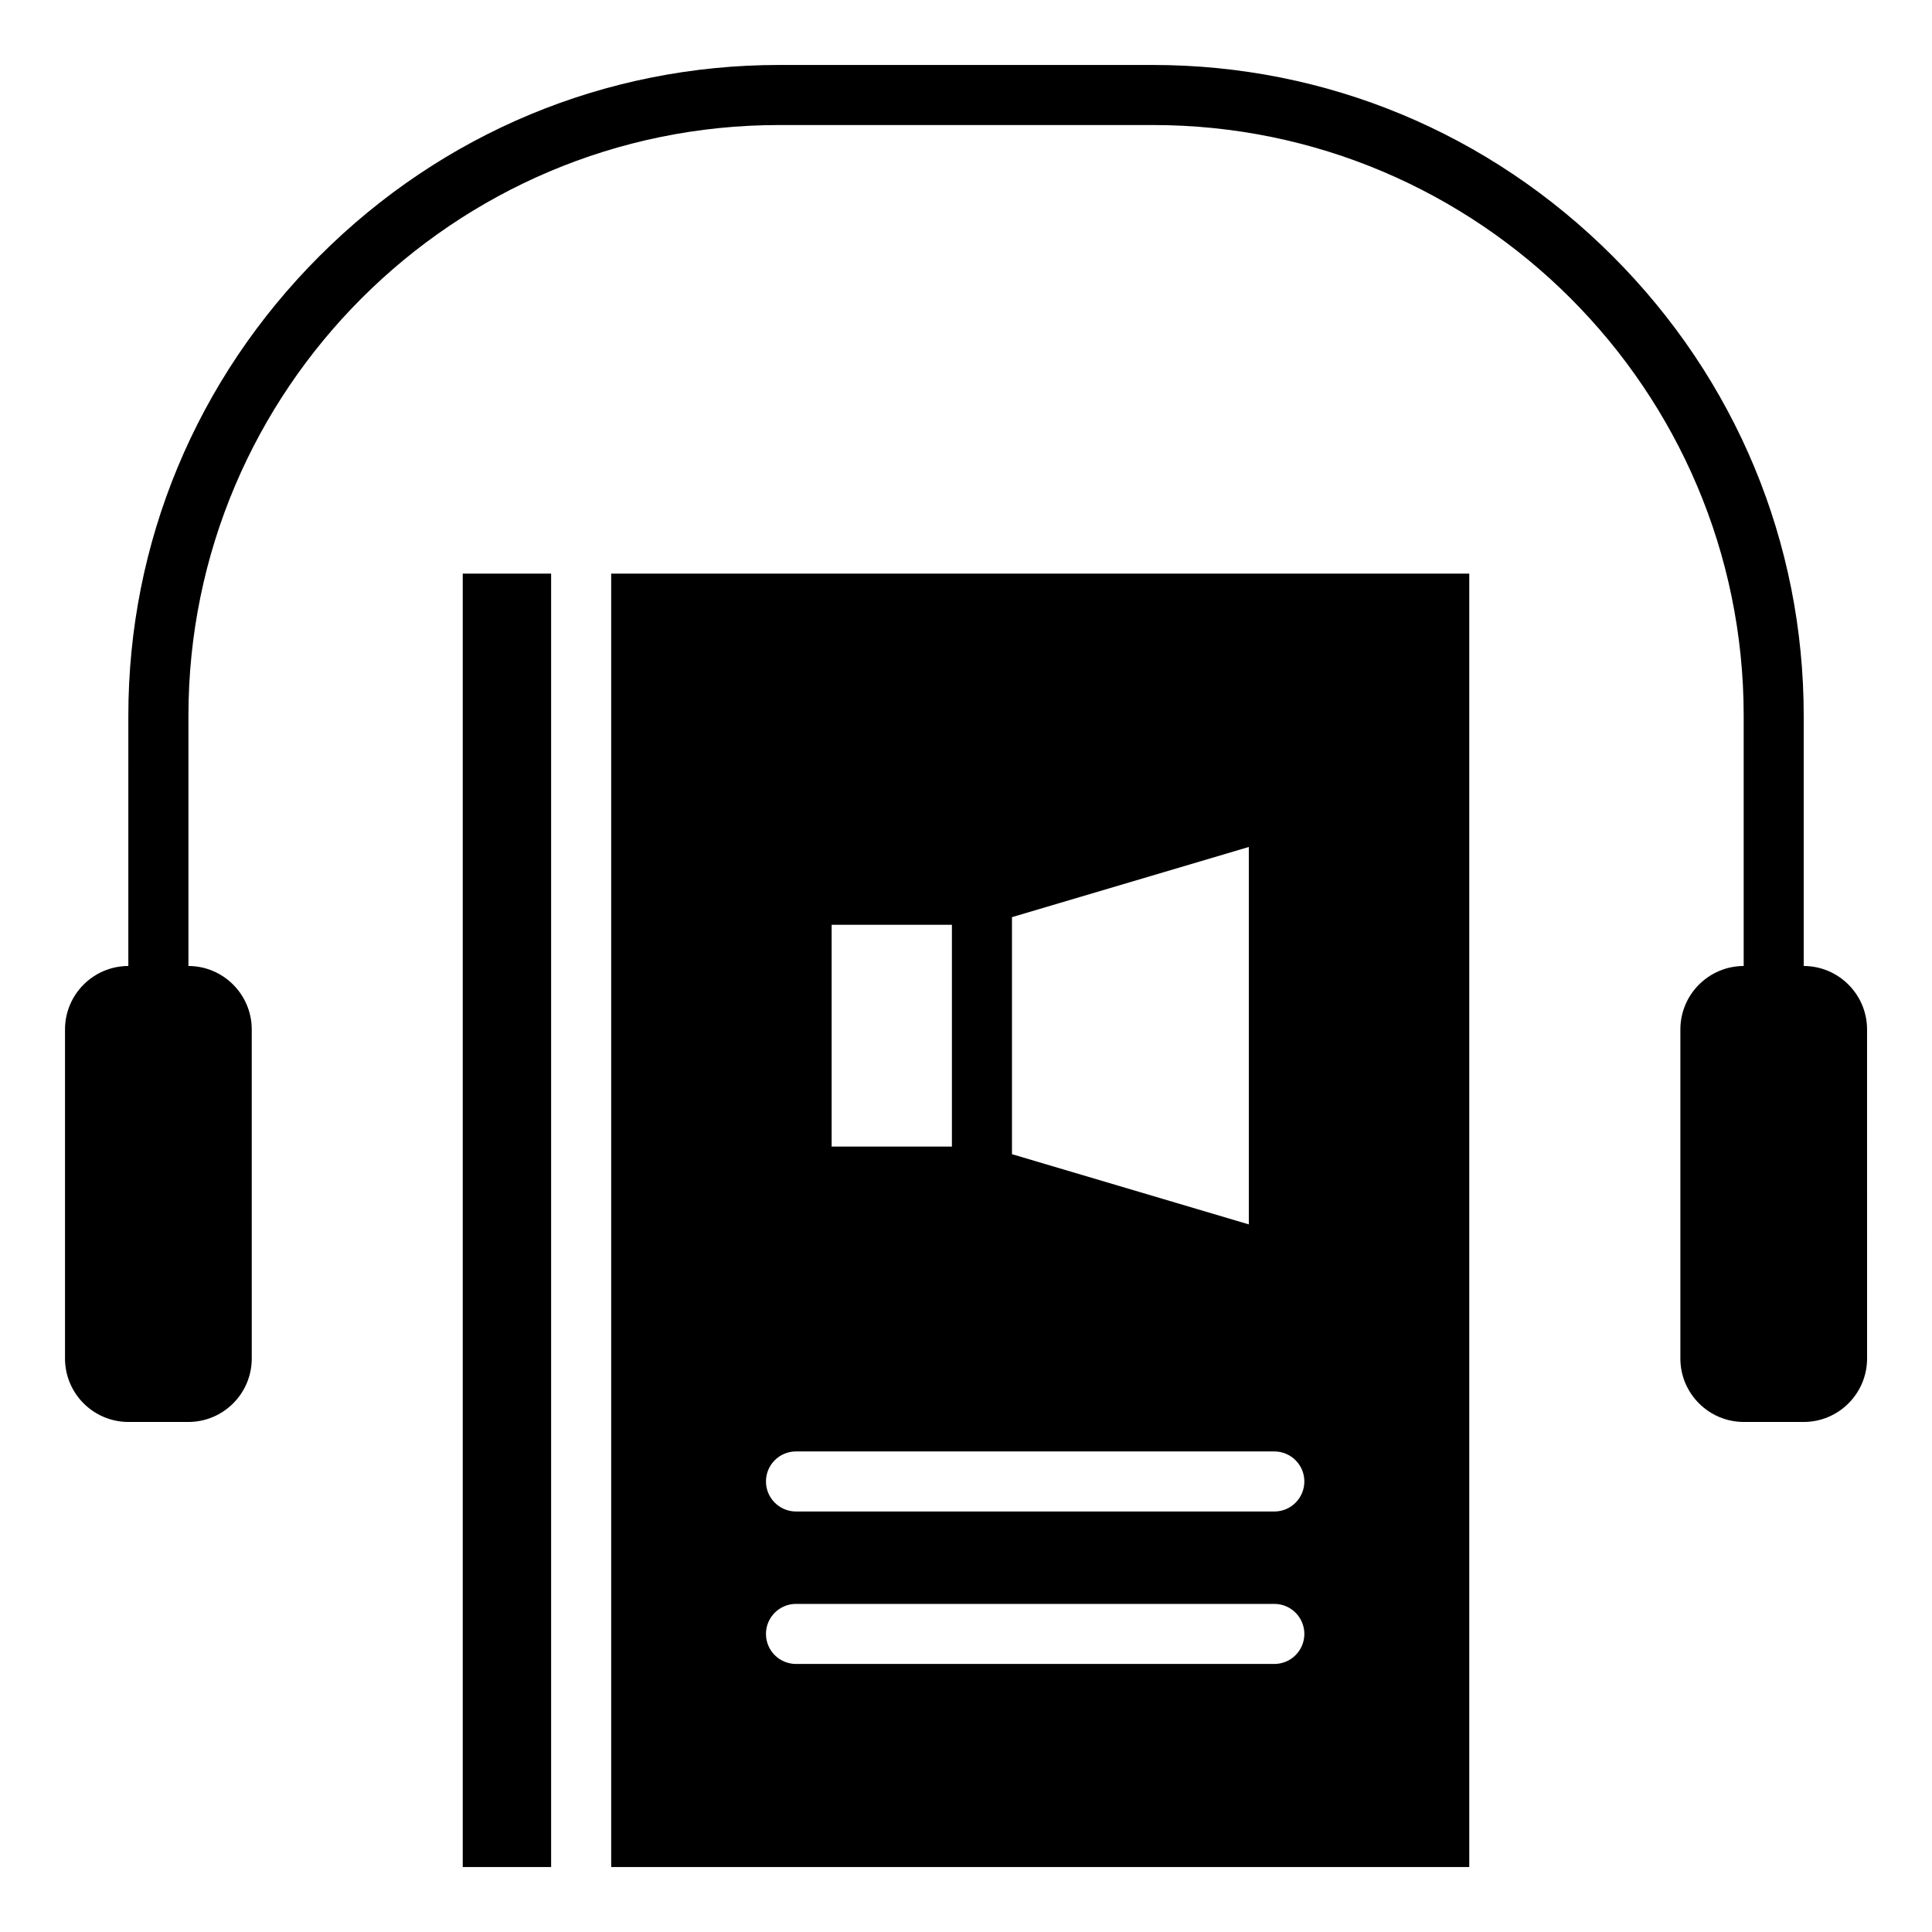 <?xml version="1.0" encoding="UTF-8"?>
<!-- Uploaded to: SVG Repo, www.svgrepo.com, Generator: SVG Repo Mixer Tools -->
<svg fill="#000000" width="800px" height="800px" version="1.1" viewBox="144 144 512 512" xmlns="http://www.w3.org/2000/svg">
 <path d="m364.39 389.08h31.875v58.781h-31.875zm110.56 79.398-62.766-18.609v-62.816l62.766-18.598zm-120 76.082c-4.394 0-7.961-3.562-7.961-7.961 0-4.398 3.562-7.957 7.961-7.957l126.76 0.004c4.394 0 7.957 3.559 7.957 7.957 0 4.394-3.559 7.961-7.957 7.961zm0 40.406c-4.394 0-7.961-3.562-7.961-7.957 0-4.398 3.562-7.961 7.961-7.961h126.76c4.394 0 7.957 3.562 7.957 7.961 0 4.394-3.559 7.957-7.957 7.957zm178.42 53.82v-342.77h-227.4v342.77zm-266.74-342.77h23.422v342.77h-23.422zm372.16 120.8c0-9.262-7.527-16.801-16.789-16.82v-66.332c0-45.879-17.98-89.145-50.648-121.8-32.664-32.664-75.91-50.648-121.8-50.648h-99.09c-45.883 0-89.145 17.984-121.8 50.648-32.66 32.664-50.652 75.93-50.652 121.8l-0.004 66.332c-9.262 0.02-16.781 7.555-16.781 16.82v87.199c0 9.285 7.543 16.82 16.82 16.82h15.855c9.273 0 16.816-7.535 16.816-16.82l-0.004-87.199c0-9.262-7.519-16.801-16.777-16.82v-66.332c0-86.312 70.223-156.53 156.54-156.53h99.086c86.312 0 156.53 70.219 156.53 156.53v66.332c-9.254 0.02-16.777 7.559-16.777 16.82v87.199c0 9.285 7.547 16.82 16.816 16.82h15.848c9.273 0 16.816-7.535 16.816-16.82z" fill-rule="evenodd"/>
</svg>